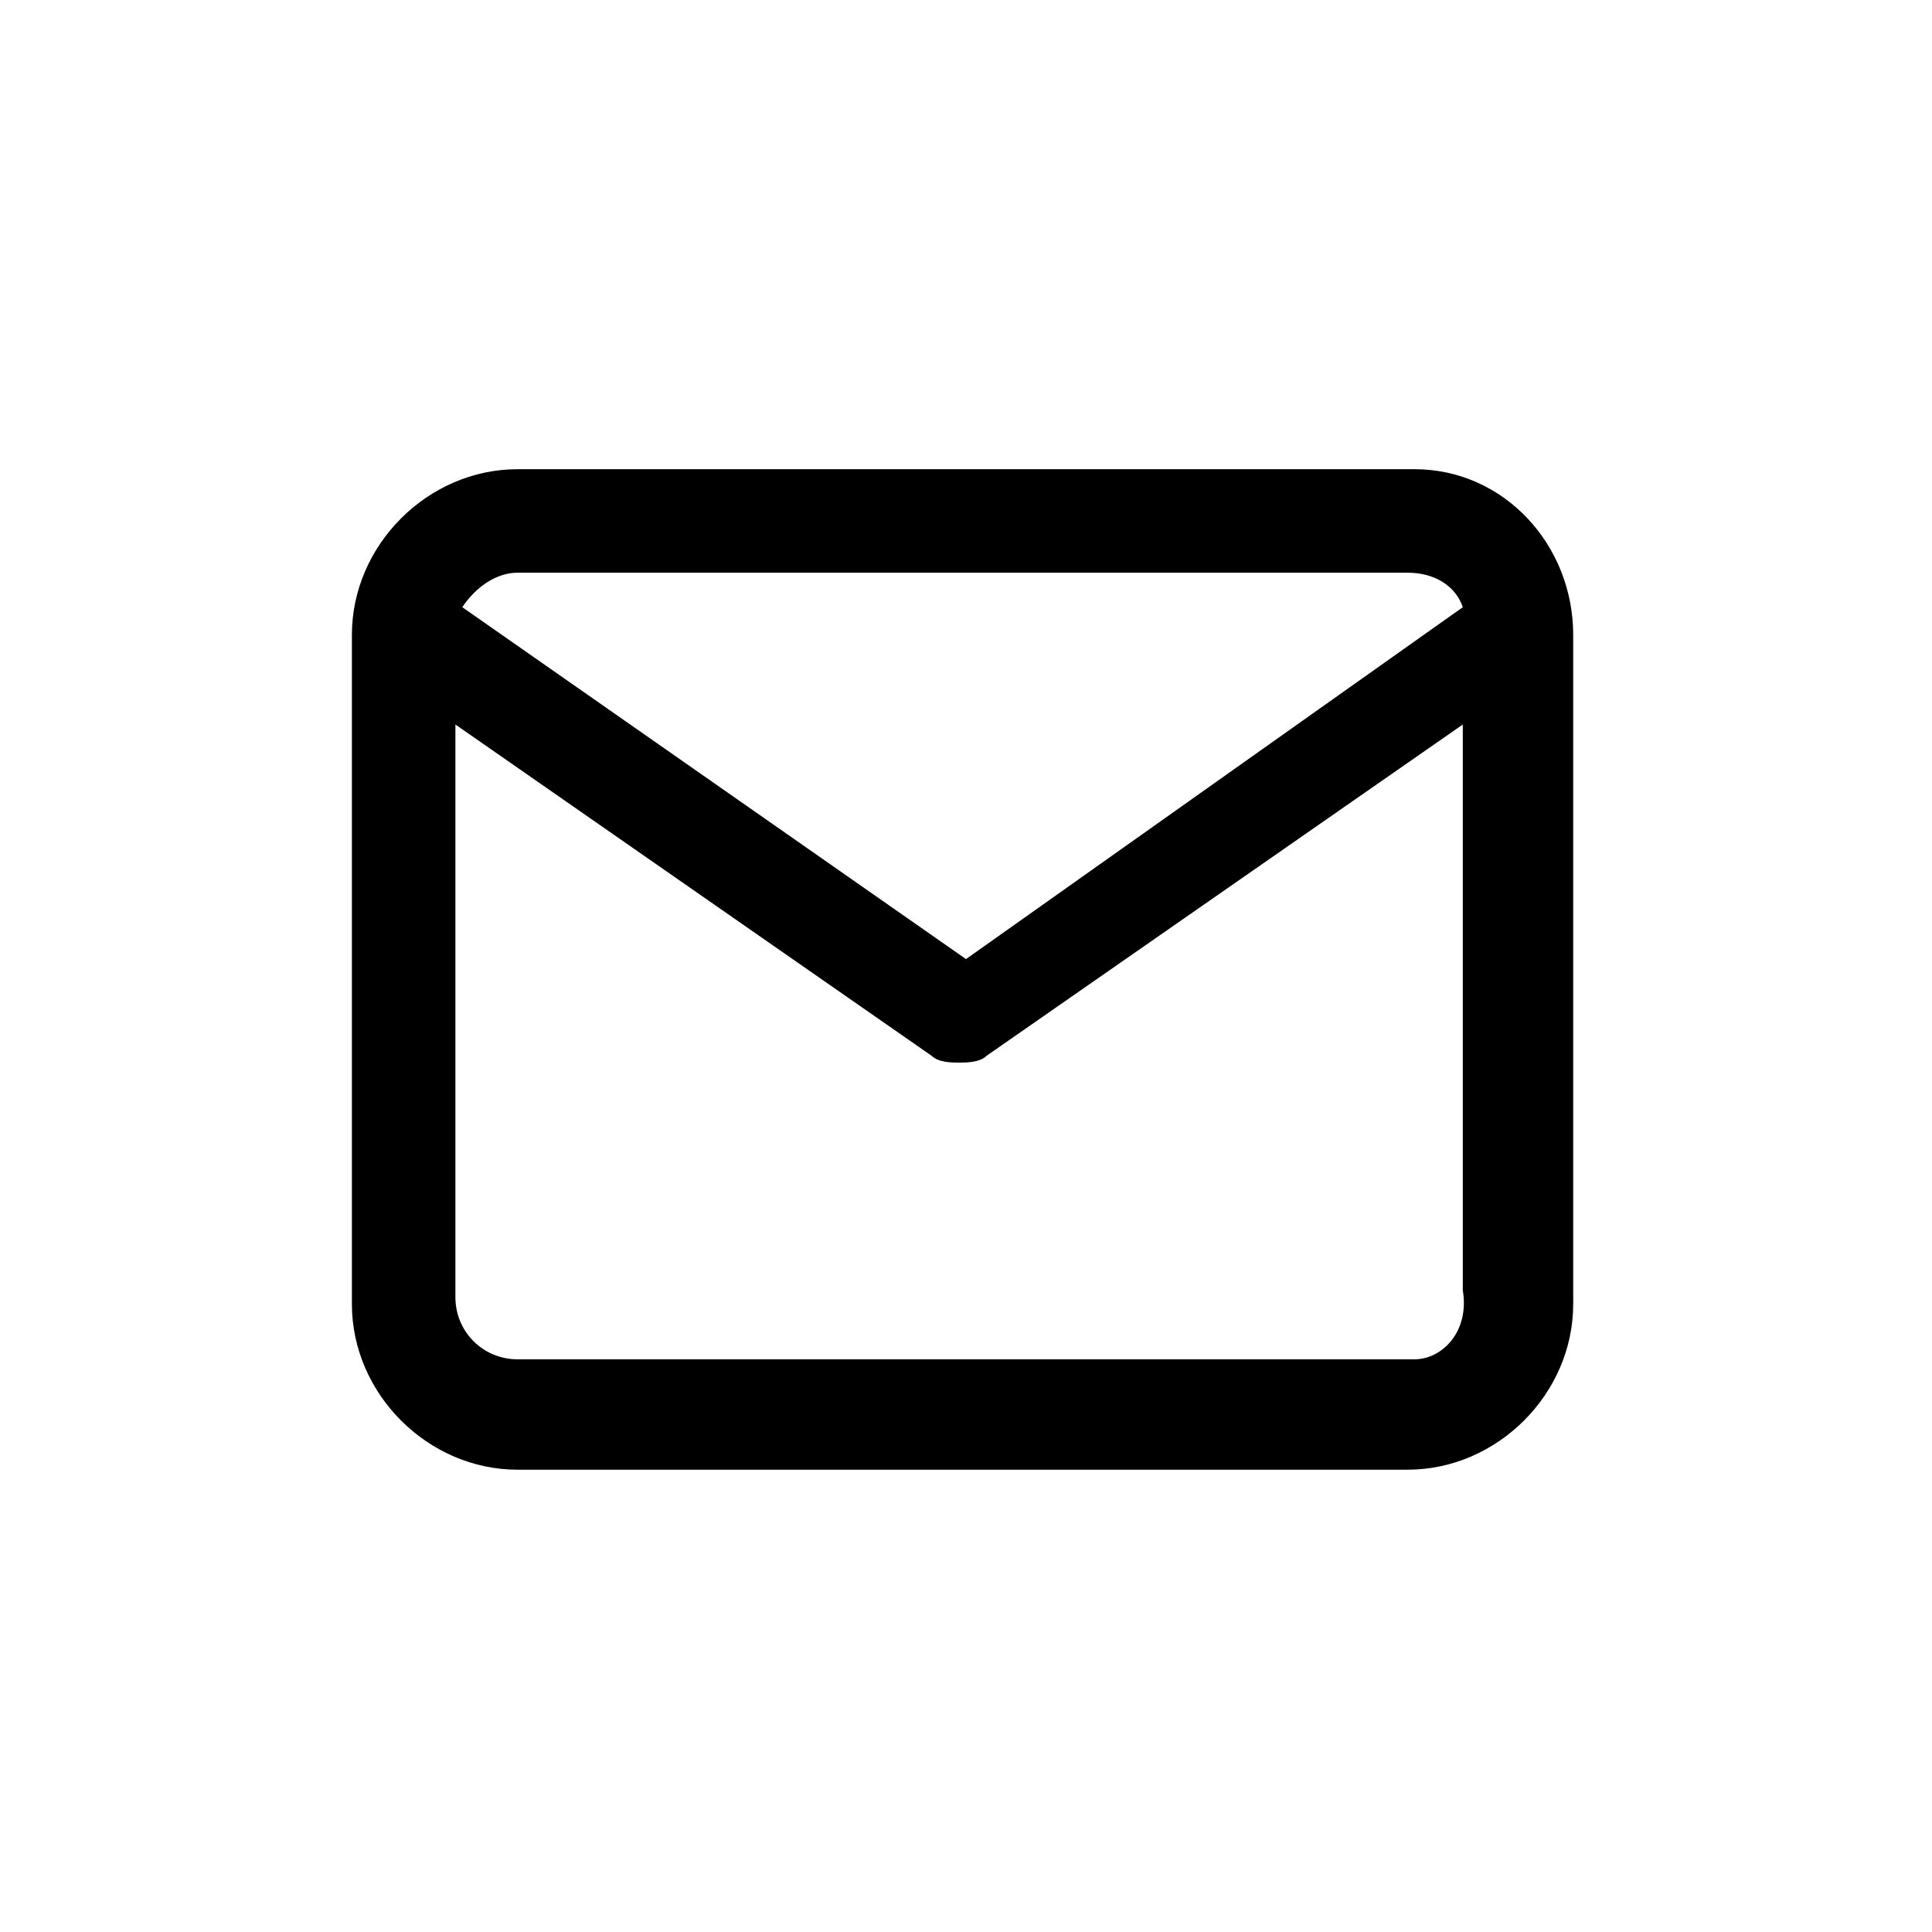 <?xml version="1.0" encoding="utf-8"?>
<!-- Generator: Adobe Illustrator 27.3.1, SVG Export Plug-In . SVG Version: 6.00 Build 0)  -->
<svg version="1.1" id="icon-mail" xmlns="http://www.w3.org/2000/svg" xmlns:xlink="http://www.w3.org/1999/xlink" x="0px" y="0px"
	 viewBox="0 0 28 28" style="enable-background:new 0 0 28 28;" xml:space="preserve">
<path d="M20.5,6.8H7.5c0,0,0,0,0,0c-1.3,0-2.4,1.1-2.4,2.4v9.7c0,1.3,1.1,2.4,2.4,2.4h12.9c1.3,0,2.4-1.1,2.4-2.4V9.2
	C22.8,7.9,21.8,6.8,20.5,6.8z M7.5,8.3h12.9c0.4,0,0.7,0.2,0.8,0.5L14,13.9L6.7,8.8C6.9,8.5,7.2,8.3,7.5,8.3z M20.5,19.7H7.5
	c-0.5,0-0.9-0.4-0.9-0.9v-8.3l6.9,4.8c0.1,0.1,0.3,0.1,0.4,0.1s0.3,0,0.4-0.1l6.9-4.8v8.2C21.3,19.3,20.9,19.7,20.5,19.7z"/>
</svg>
